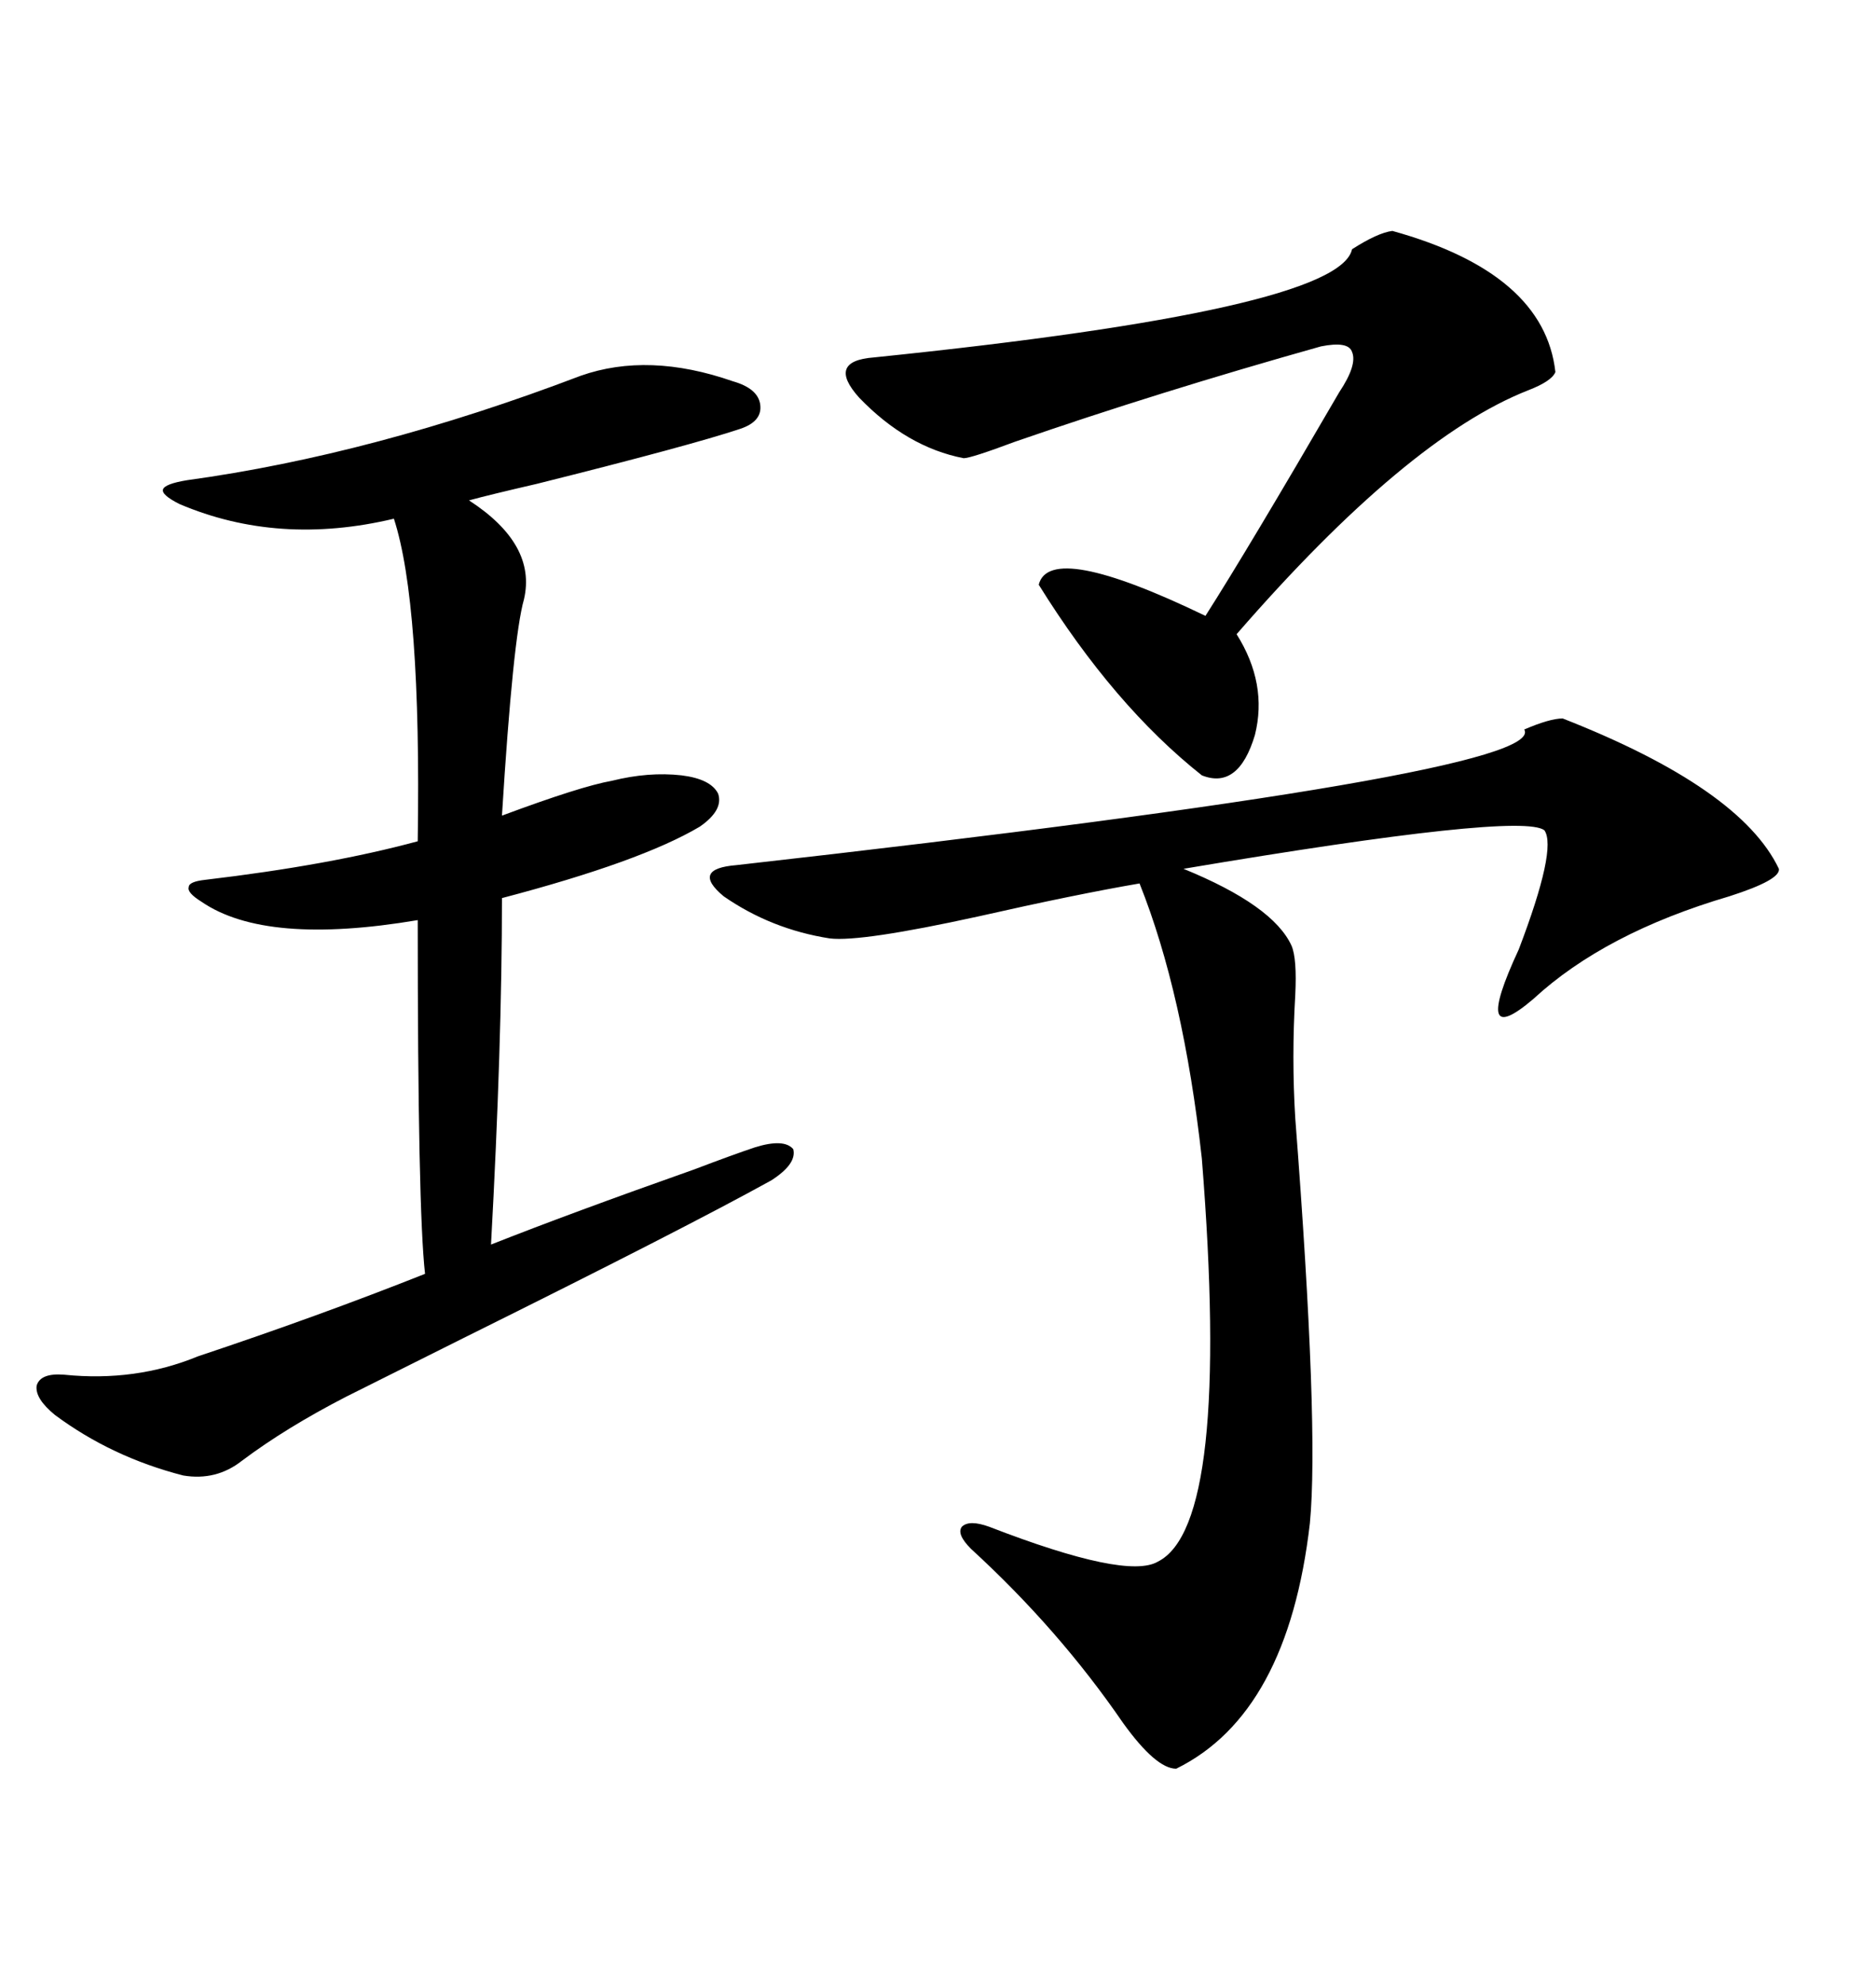 <svg xmlns="http://www.w3.org/2000/svg" xmlns:xlink="http://www.w3.org/1999/xlink" width="300" height="317.285"><path d="M249.90 114.84L249.90 114.84Q278.32 125.98 284.47 138.87L284.47 138.87Q284.77 140.63 276.56 143.26L276.56 143.26Q256.64 149.12 245.21 159.67L245.21 159.67Q235.25 168.16 242.87 151.76L242.87 151.76Q249.02 135.64 246.97 132.71L246.97 132.71Q243.16 129.79 189.26 138.87L189.26 138.87Q203.61 144.73 206.54 151.17L206.54 151.17Q207.42 153.22 207.13 159.08L207.13 159.08Q206.54 169.04 207.13 178.71L207.13 178.71Q210.94 228.22 209.47 243.46L209.47 243.46Q205.96 273.93 188.09 282.71L188.09 282.71Q184.86 282.71 179.59 275.39L179.59 275.39Q169.34 260.45 155.27 247.56L155.27 247.56Q152.93 245.21 153.81 244.04L153.81 244.04Q154.98 242.87 158.20 244.04L158.20 244.04Q180.18 252.54 185.16 249.61L185.16 249.61Q196.88 243.75 192.19 185.16L192.19 185.16Q189.26 158.79 182.23 141.21L182.23 141.21Q171.97 142.97 156.45 146.48L156.45 146.48Q137.70 150.59 132.71 150L132.71 150Q123.34 148.54 115.72 143.26L115.72 143.26Q110.45 138.87 117.77 138.28L117.77 138.28Q247.85 123.63 243.75 116.60L243.75 116.60Q247.85 114.84 249.90 114.84ZM92.87 60.06L92.87 60.06Q103.71 56.25 117.19 60.94L117.19 60.94Q121.29 62.11 121.58 64.75L121.58 64.75Q121.88 67.38 118.36 68.55L118.36 68.55Q110.45 71.19 85.84 77.34L85.84 77.34Q78.22 79.10 75 79.98L75 79.98Q85.84 87.01 83.79 95.80L83.79 95.80Q82.03 101.95 80.27 130.37L80.27 130.37Q92.87 125.68 97.85 124.80L97.85 124.80Q103.71 123.34 108.98 123.93L108.98 123.93Q113.67 124.51 114.84 126.86L114.84 126.86Q115.72 129.49 111.91 132.13L111.91 132.13Q102.54 137.70 80.27 143.55L80.27 143.55Q80.27 166.99 78.52 198.93L78.52 198.93Q91.11 193.95 111.04 186.91L111.04 186.91Q117.19 184.57 120.70 183.40L120.70 183.40Q125.39 181.93 126.86 183.69L126.86 183.69Q127.44 186.04 123.34 188.67L123.34 188.67Q109.57 196.29 74.12 213.87L74.12 213.87Q60.64 220.61 55.37 223.24L55.37 223.24Q45.70 228.22 38.67 233.50L38.67 233.50Q34.57 236.72 29.30 235.84L29.30 235.84Q17.87 232.91 8.79 226.17L8.79 226.17Q5.57 223.54 5.86 221.48L5.86 221.48Q6.45 219.43 10.25 219.73L10.25 219.73Q21.68 220.90 31.64 216.80L31.64 216.80Q50.98 210.35 67.97 203.61L67.97 203.61Q66.80 193.36 66.80 147.07L66.80 147.07Q42.48 151.17 32.23 144.14L32.23 144.14Q29.88 142.68 30.18 141.80L30.18 141.80Q30.18 140.92 32.81 140.63L32.81 140.63Q52.73 138.28 66.80 134.47L66.80 134.47Q67.38 96.39 62.99 82.91L62.99 82.91Q44.53 87.30 28.71 80.57L28.71 80.57Q25.78 79.10 26.07 78.22L26.07 78.22Q26.37 77.34 29.88 76.76L29.88 76.76Q59.77 72.66 92.87 60.06ZM222.66 36.91L222.66 36.91Q246.97 43.65 248.73 59.47L248.73 59.47Q248.14 60.94 244.34 62.40L244.34 62.40Q225 70.02 197.75 101.37L197.75 101.37Q202.73 109.28 200.68 117.48L200.68 117.48Q198.05 126.27 192.19 123.93L192.19 123.93Q178.13 112.79 166.11 93.46L166.11 93.46Q167.87 86.43 192.77 98.44L192.77 98.44Q199.51 87.89 214.16 62.70L214.16 62.70Q217.09 58.30 216.21 56.25L216.21 56.25Q215.63 54.49 211.23 55.37L211.23 55.37Q185.16 62.70 162.30 70.61L162.30 70.61Q155.27 73.24 154.10 73.24L154.10 73.24Q145.02 71.48 137.40 63.57L137.40 63.57Q132.13 57.71 139.75 57.13L139.75 57.13Q214.16 49.51 216.21 39.84L216.21 39.84Q220.31 37.21 222.66 36.91Z"/></svg>
